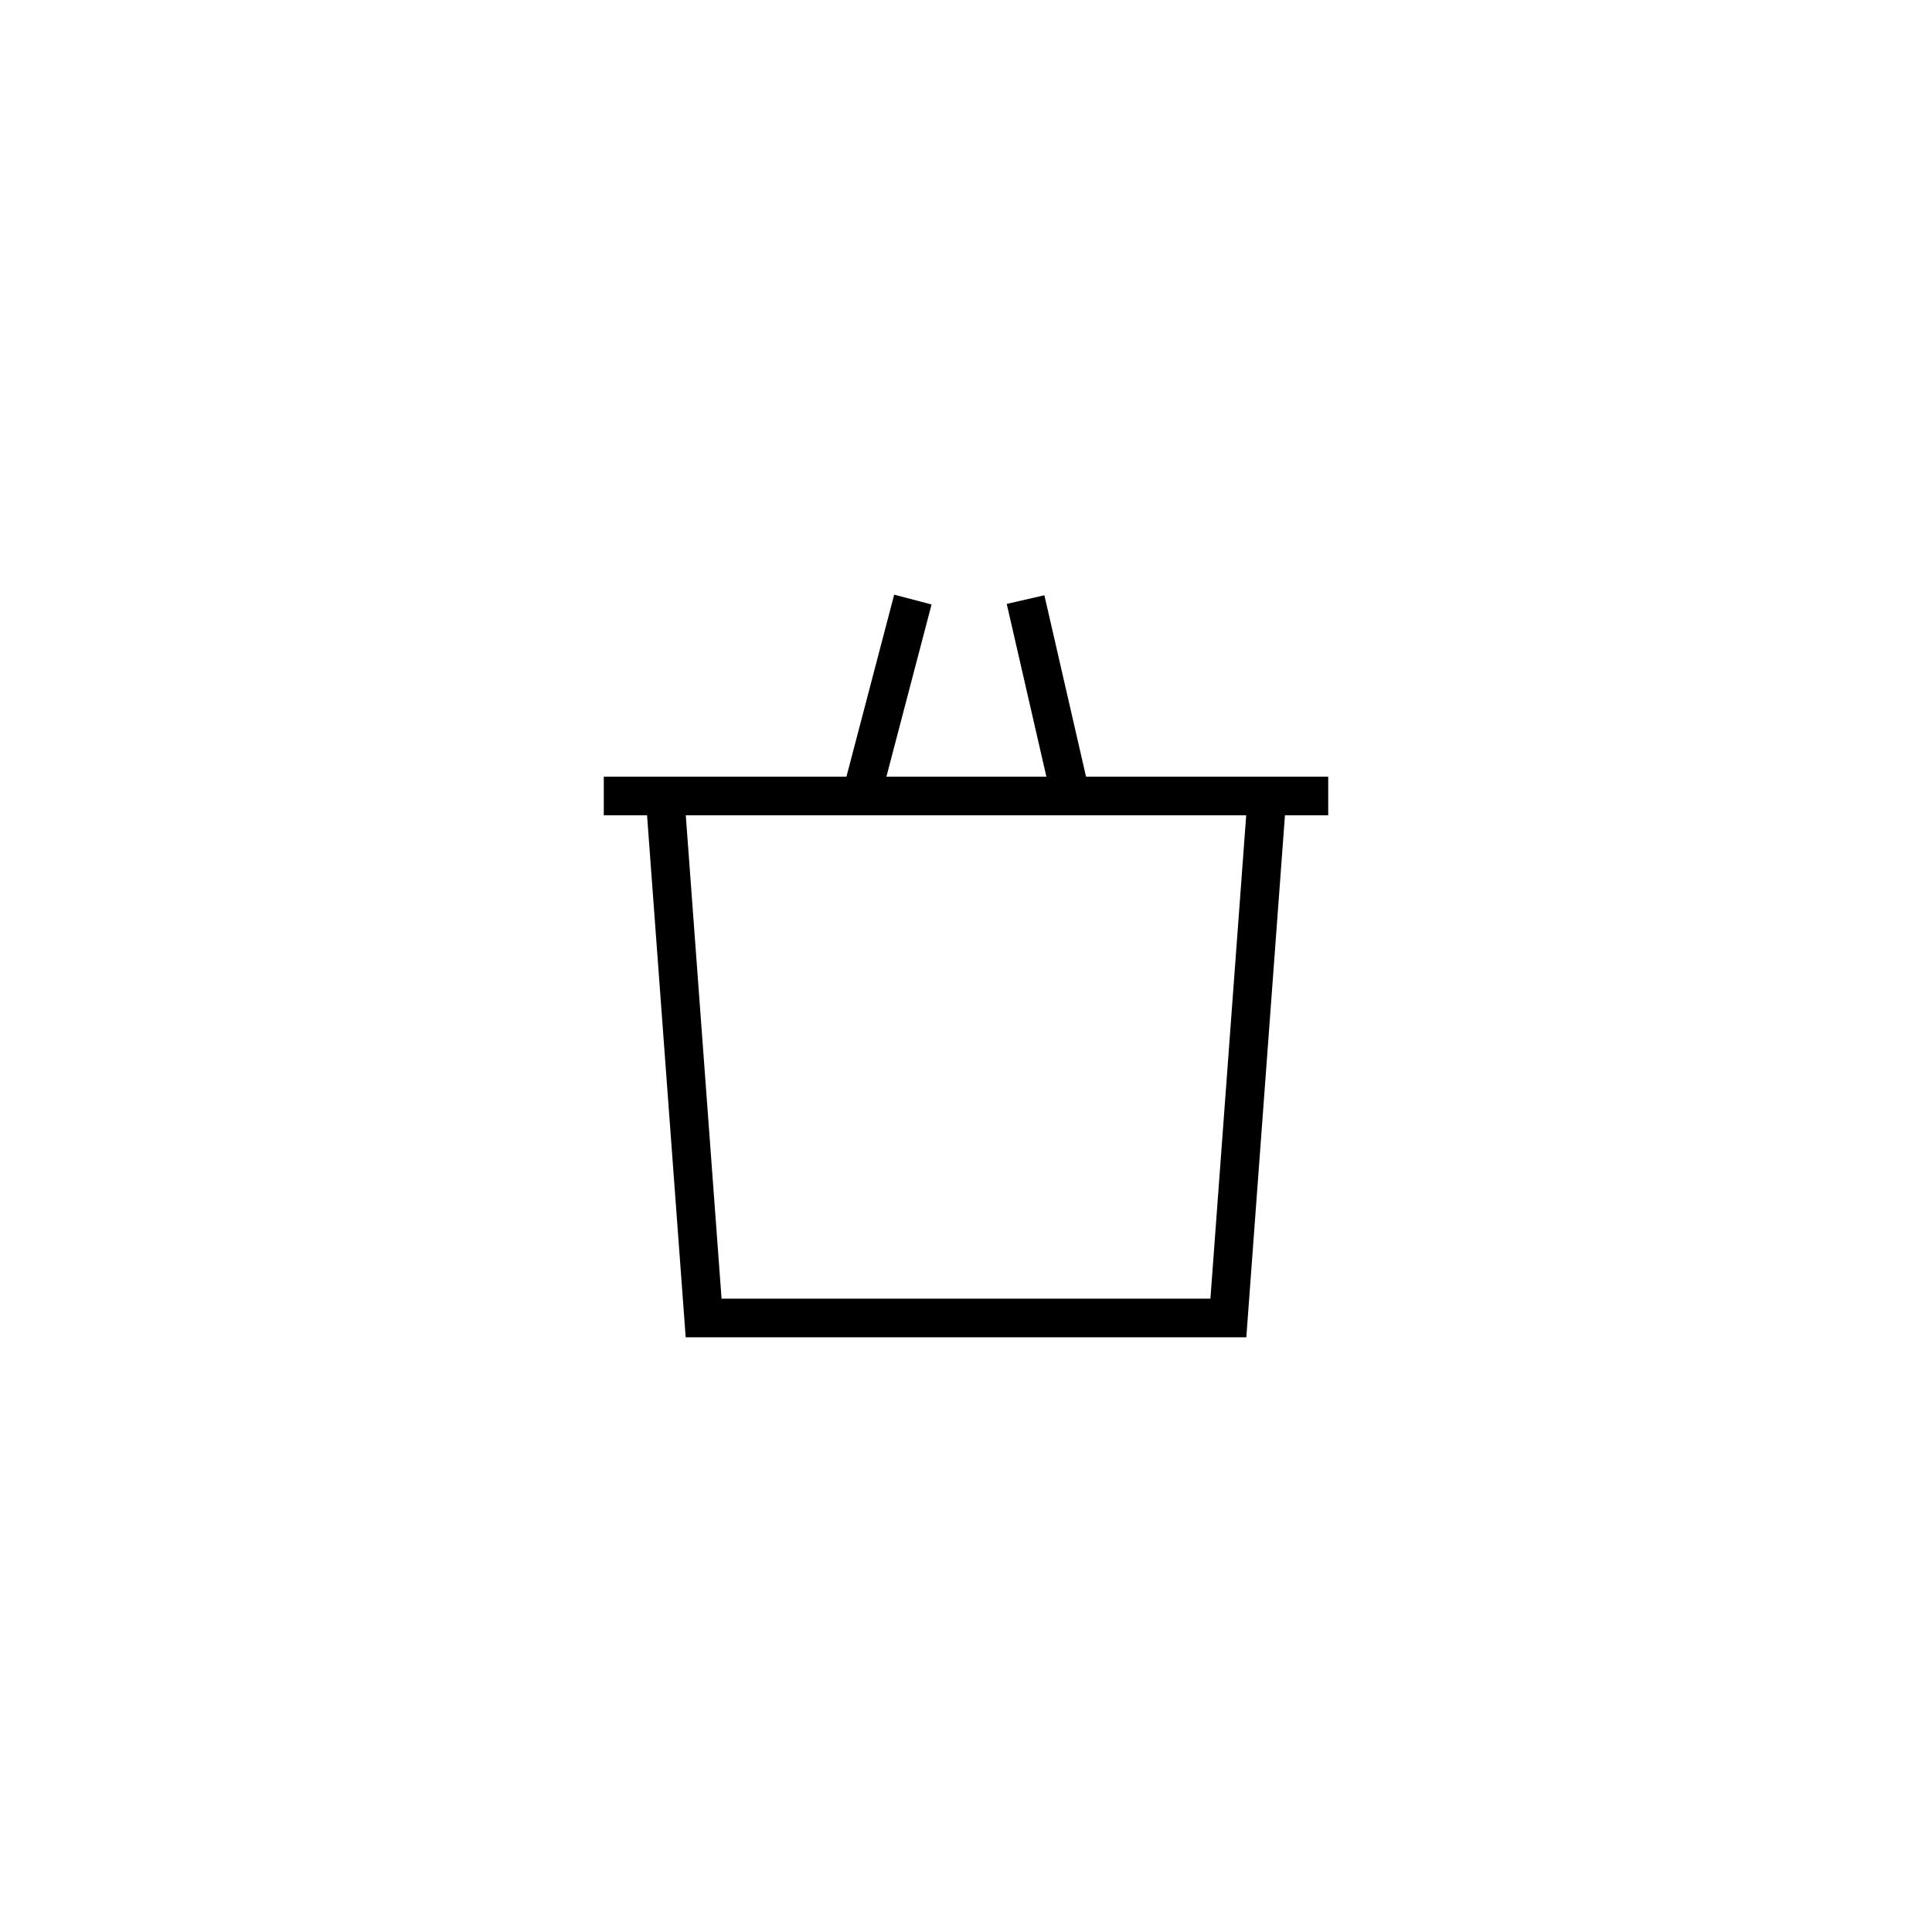 <?xml version="1.0" encoding="utf-8"?>
<!-- Generator: Adobe Illustrator 17.0.0, SVG Export Plug-In . SVG Version: 6.00 Build 0)  -->
<!DOCTYPE svg PUBLIC "-//W3C//DTD SVG 1.1//EN" "http://www.w3.org/Graphics/SVG/1.1/DTD/svg11.dtd">
<svg version="1.1" id="Layer_1" xmlns="http://www.w3.org/2000/svg" xmlns:xlink="http://www.w3.org/1999/xlink" x="0px" y="0px"
	 width="100px" height="100px" viewBox="0 0 100 100" enable-background="new 0 0 100 100" xml:space="preserve">
<path d="M68.748,40.201h-2.091H56.213l-2.156-9.39l-1.949,0.447l2.053,8.943H45.88l2.337-8.913l-1.934-0.508l-2.471,9.42H33.343
	h-2.091v2h2.239l2,27.018h29.018l2-27.018h2.239V40.201z M62.651,67.219H37.348l-1.852-25.018h29.007L62.651,67.219z"/>
</svg>
